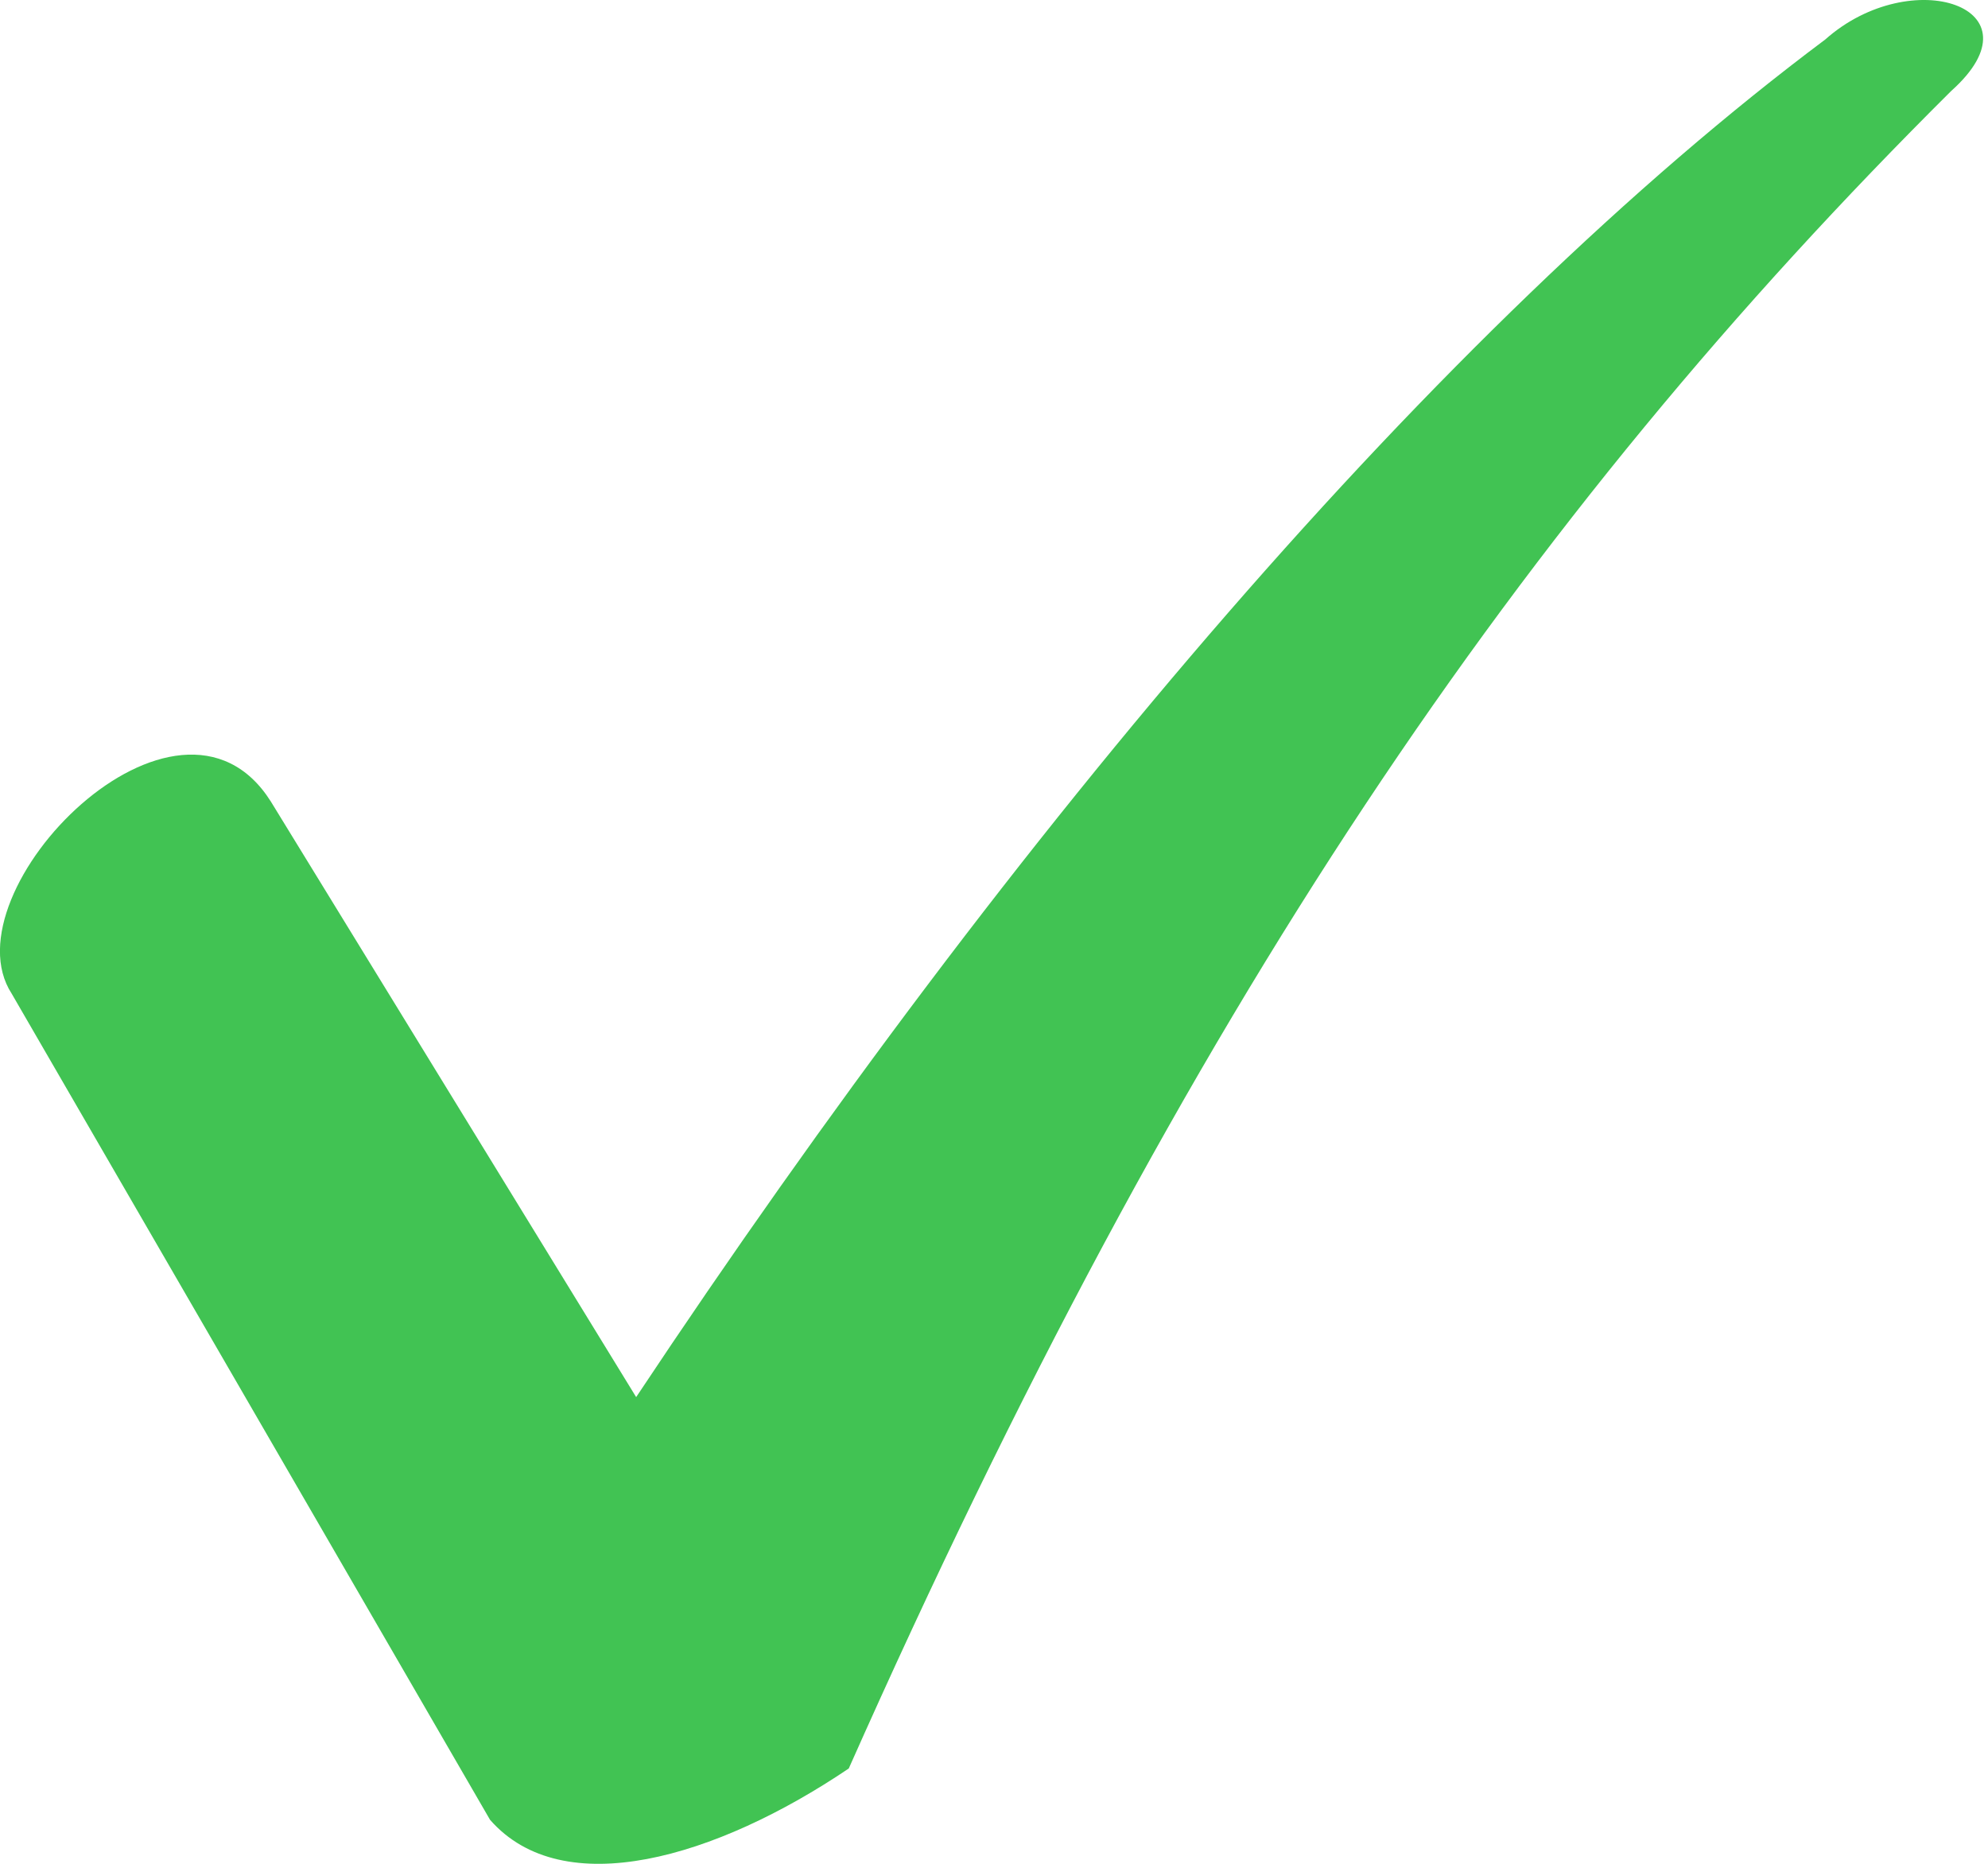 <svg xmlns="http://www.w3.org/2000/svg" width="16" height="15" viewBox="0 0 16 15">
    <path fill="#41C353" fill-rule="nonzero" d="M2.18 6.451l2.94 4.793C8.167 6.657 11.589 2.638 14.69.318c.695-.618 1.764-.257 1.015.413C12.23 4.184 9.557 8.1 6.831 14.233c-1.07.722-2.3 1.083-2.887.413L.094 7.997C-.44 7.173 1.432 5.266 2.18 6.451z"/>
</svg>
